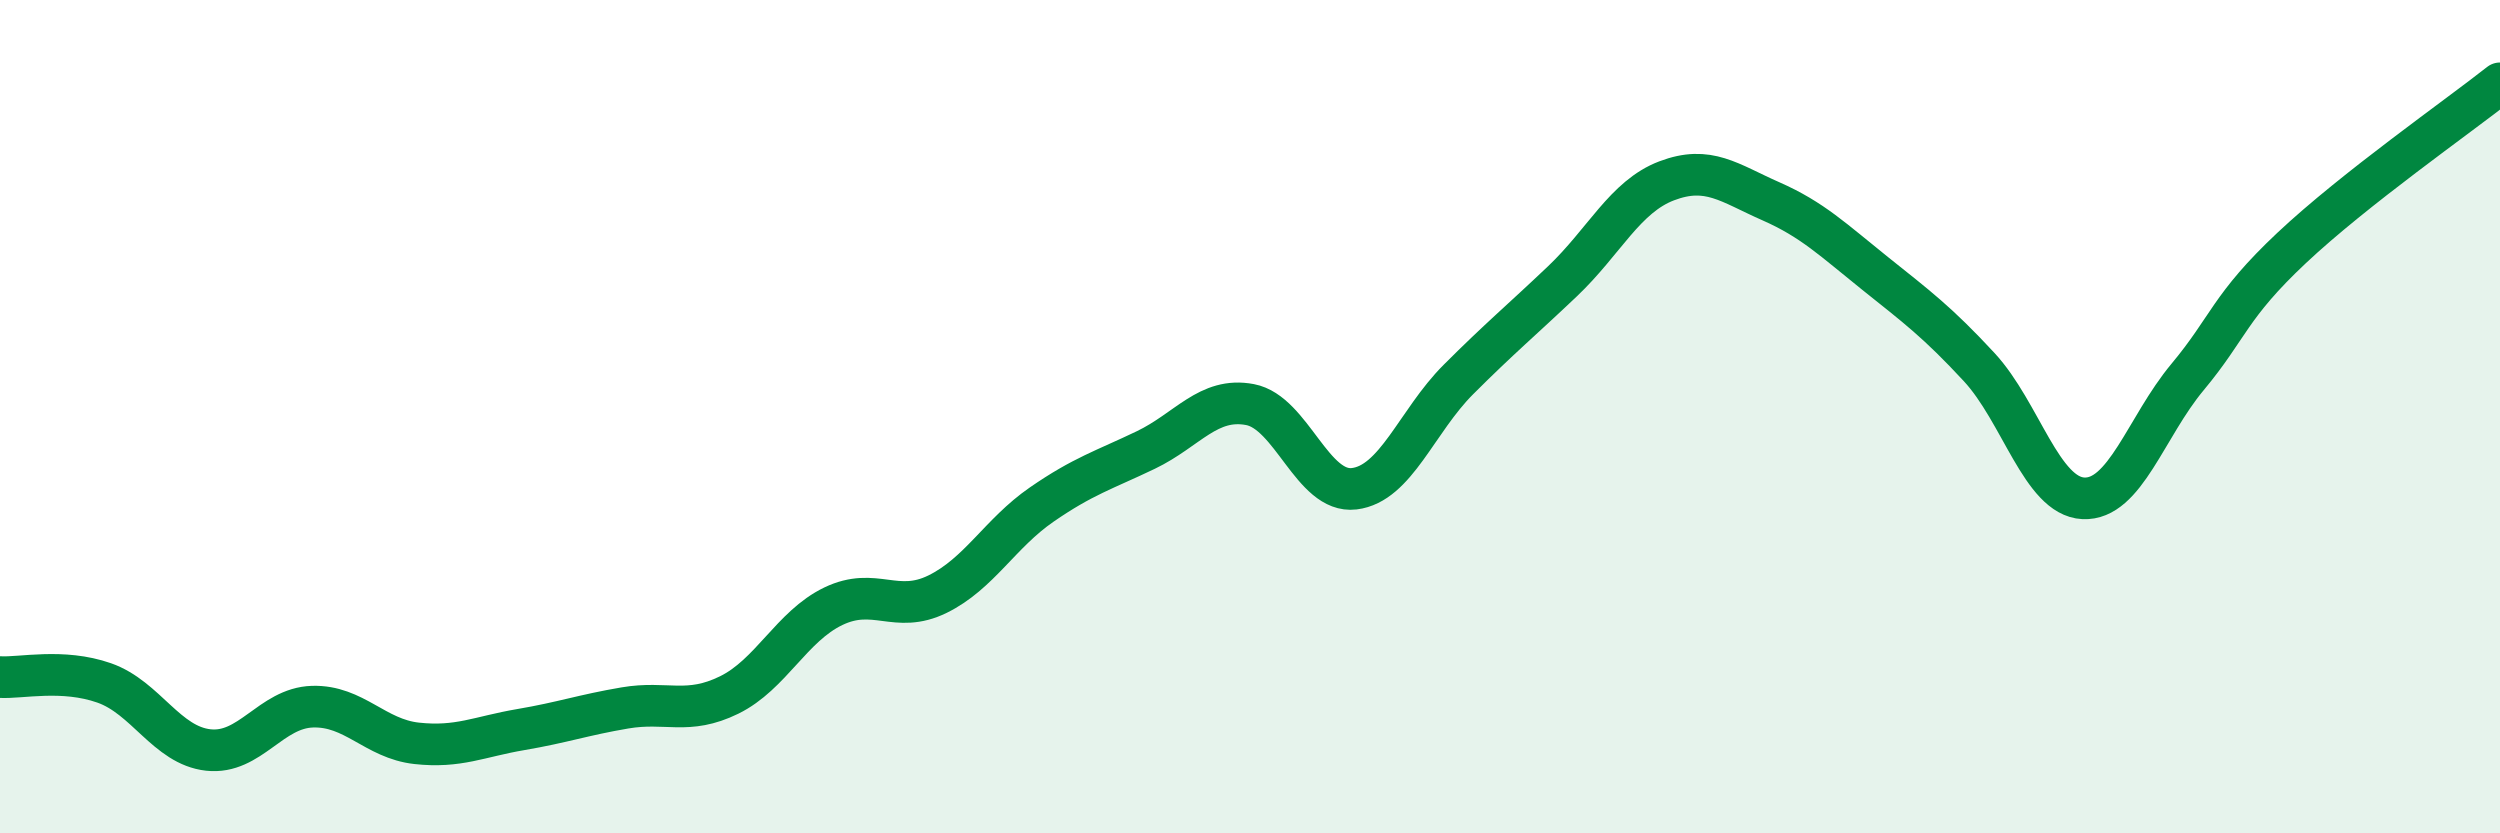 
    <svg width="60" height="20" viewBox="0 0 60 20" xmlns="http://www.w3.org/2000/svg">
      <path
        d="M 0,16.25 C 0.5,16.28 1.5,16.04 2.5,16.39 C 3.5,16.74 4,17.89 5,18 C 6,18.11 6.5,16.99 7.5,16.96 C 8.5,16.93 9,17.73 10,17.84 C 11,17.95 11.5,17.68 12.5,17.51 C 13.5,17.34 14,17.16 15,16.99 C 16,16.82 16.5,17.17 17.5,16.68 C 18.5,16.19 19,15.03 20,14.55 C 21,14.07 21.5,14.75 22.5,14.26 C 23.5,13.77 24,12.8 25,12.11 C 26,11.42 26.5,11.28 27.5,10.8 C 28.5,10.32 29,9.52 30,9.71 C 31,9.9 31.5,11.85 32.5,11.73 C 33.5,11.61 34,10.11 35,9.11 C 36,8.11 36.5,7.7 37.5,6.75 C 38.5,5.8 39,4.72 40,4.34 C 41,3.96 41.5,4.39 42.5,4.83 C 43.5,5.27 44,5.76 45,6.56 C 46,7.36 46.5,7.73 47.5,8.81 C 48.5,9.89 49,11.91 50,11.96 C 51,12.01 51.5,10.25 52.5,9.05 C 53.5,7.85 53.5,7.36 55,5.95 C 56.5,4.54 59,2.79 60,2L60 20L0 20Z"
        fill="#008740"
        opacity="0.1"
        stroke-linecap="round"
        stroke-linejoin="round"
      />
      <path
        d="M 0,16.25 C 0.5,16.28 1.5,16.04 2.5,16.39 C 3.5,16.74 4,17.89 5,18 C 6,18.11 6.5,16.99 7.5,16.96 C 8.5,16.93 9,17.73 10,17.84 C 11,17.95 11.5,17.68 12.5,17.51 C 13.5,17.34 14,17.16 15,16.99 C 16,16.82 16.5,17.17 17.5,16.68 C 18.5,16.19 19,15.03 20,14.55 C 21,14.07 21.5,14.75 22.5,14.26 C 23.5,13.77 24,12.8 25,12.11 C 26,11.42 26.5,11.28 27.5,10.8 C 28.5,10.32 29,9.52 30,9.71 C 31,9.9 31.5,11.85 32.5,11.73 C 33.5,11.61 34,10.11 35,9.11 C 36,8.11 36.5,7.7 37.5,6.75 C 38.5,5.8 39,4.72 40,4.34 C 41,3.96 41.5,4.39 42.5,4.83 C 43.5,5.27 44,5.76 45,6.56 C 46,7.36 46.5,7.73 47.5,8.81 C 48.5,9.89 49,11.91 50,11.96 C 51,12.01 51.5,10.25 52.5,9.05 C 53.5,7.85 53.5,7.36 55,5.95 C 56.5,4.54 59,2.79 60,2"
        stroke="#008740"
        stroke-width="1"
        fill="none"
        stroke-linecap="round"
        stroke-linejoin="round"
      />
    </svg>
  
